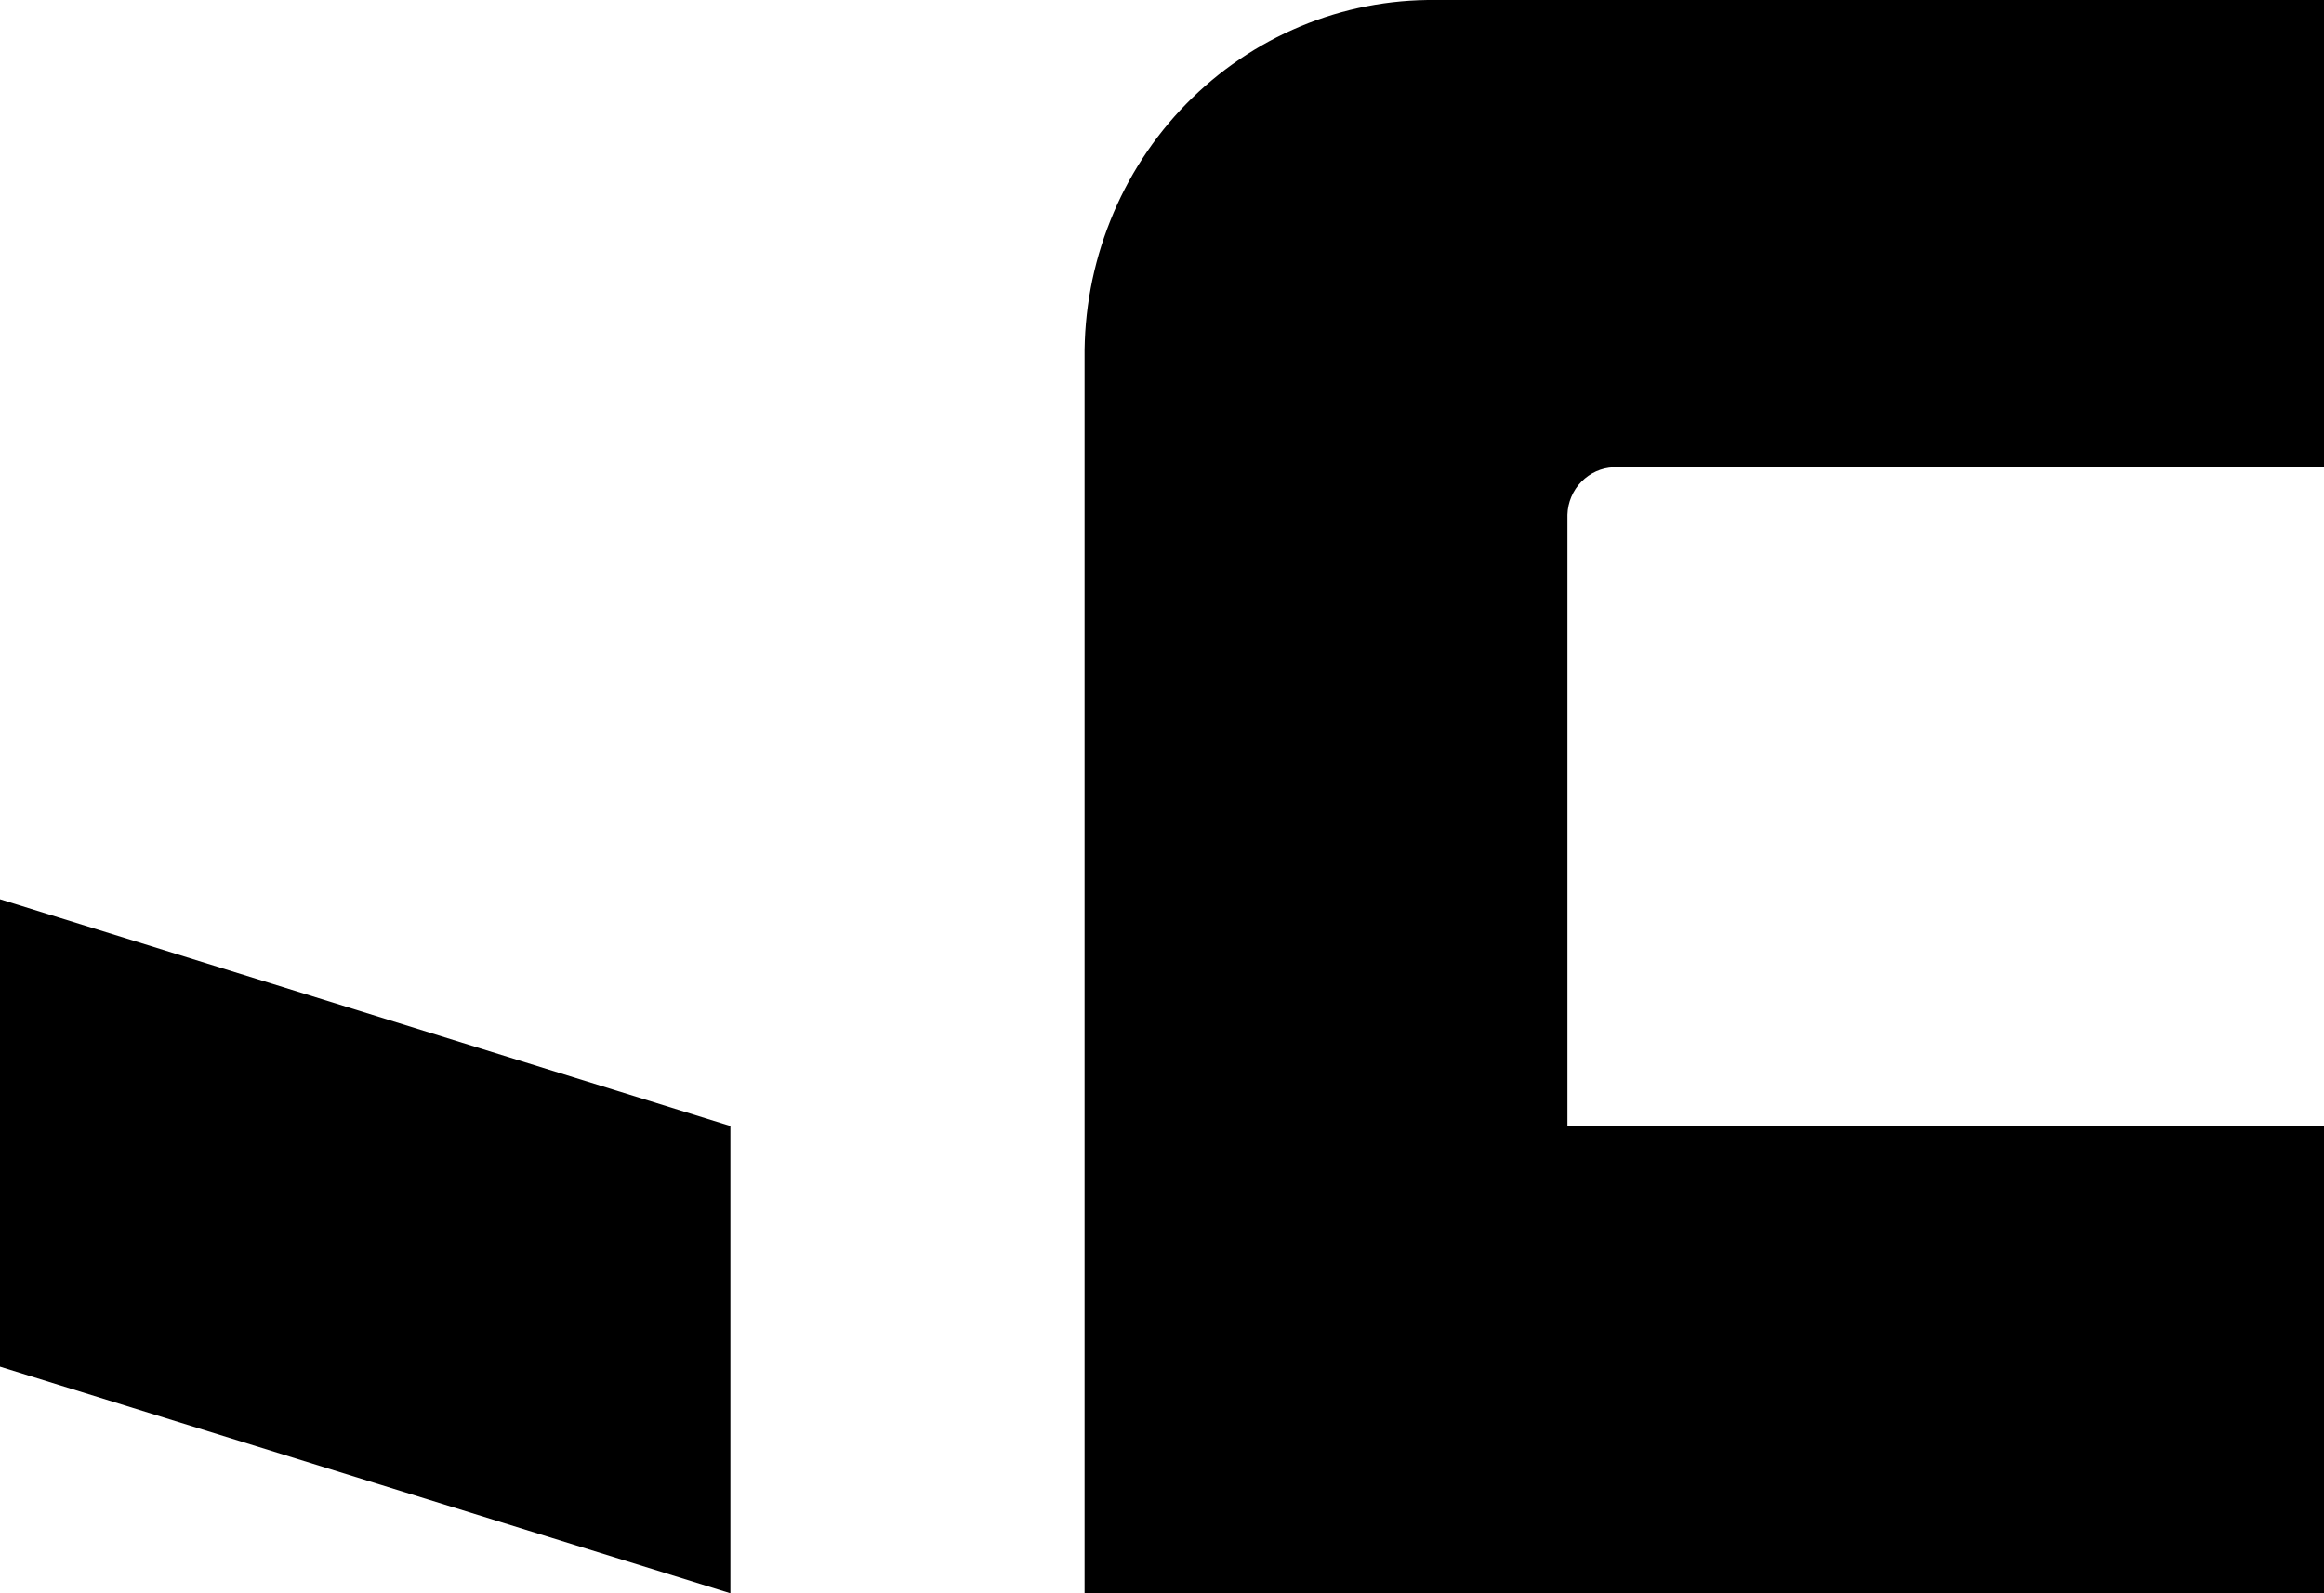 <svg xmlns="http://www.w3.org/2000/svg" version="1.1" xmlns:xlink="http://www.w3.org/1999/xlink" xmlns:svgjs="http://svgjs.com/svgjs" width="35" height="24"><svg width="35" height="24" viewBox="0 0 35 24" fill="none" xmlns="http://www.w3.org/2000/svg">
<g clipPath="url(#clip0_539_886)">
<path d="M23.606 7.752V16.961H35.142V24H16.334V5.401C16.326 4.69 16.458 3.984 16.721 3.326C16.983 2.667 17.372 2.069 17.864 1.566C18.357 1.063 18.942 0.665 19.587 0.396C20.231 0.127 20.922 -0.007 21.618 0H35.142V7.039H24.301C24.118 7.046 23.945 7.124 23.816 7.256C23.687 7.388 23.612 7.565 23.606 7.752V7.752Z" fill="black"></path>
<path d="M0 13.546L11 16.961V24L0 20.587V13.546Z" fill="black"></path>
</g>
<defs>
<clipPath id="SvgjsClipPath1000">
<rect width="35" height="24" fill="white"></rect>
</clipPath>
</defs>
</svg><style>@media (prefers-color-scheme: light) { :root { filter: none; } }
@media (prefers-color-scheme: dark) { :root { filter: contrast(0.385) brightness(4.5); } }
</style></svg>